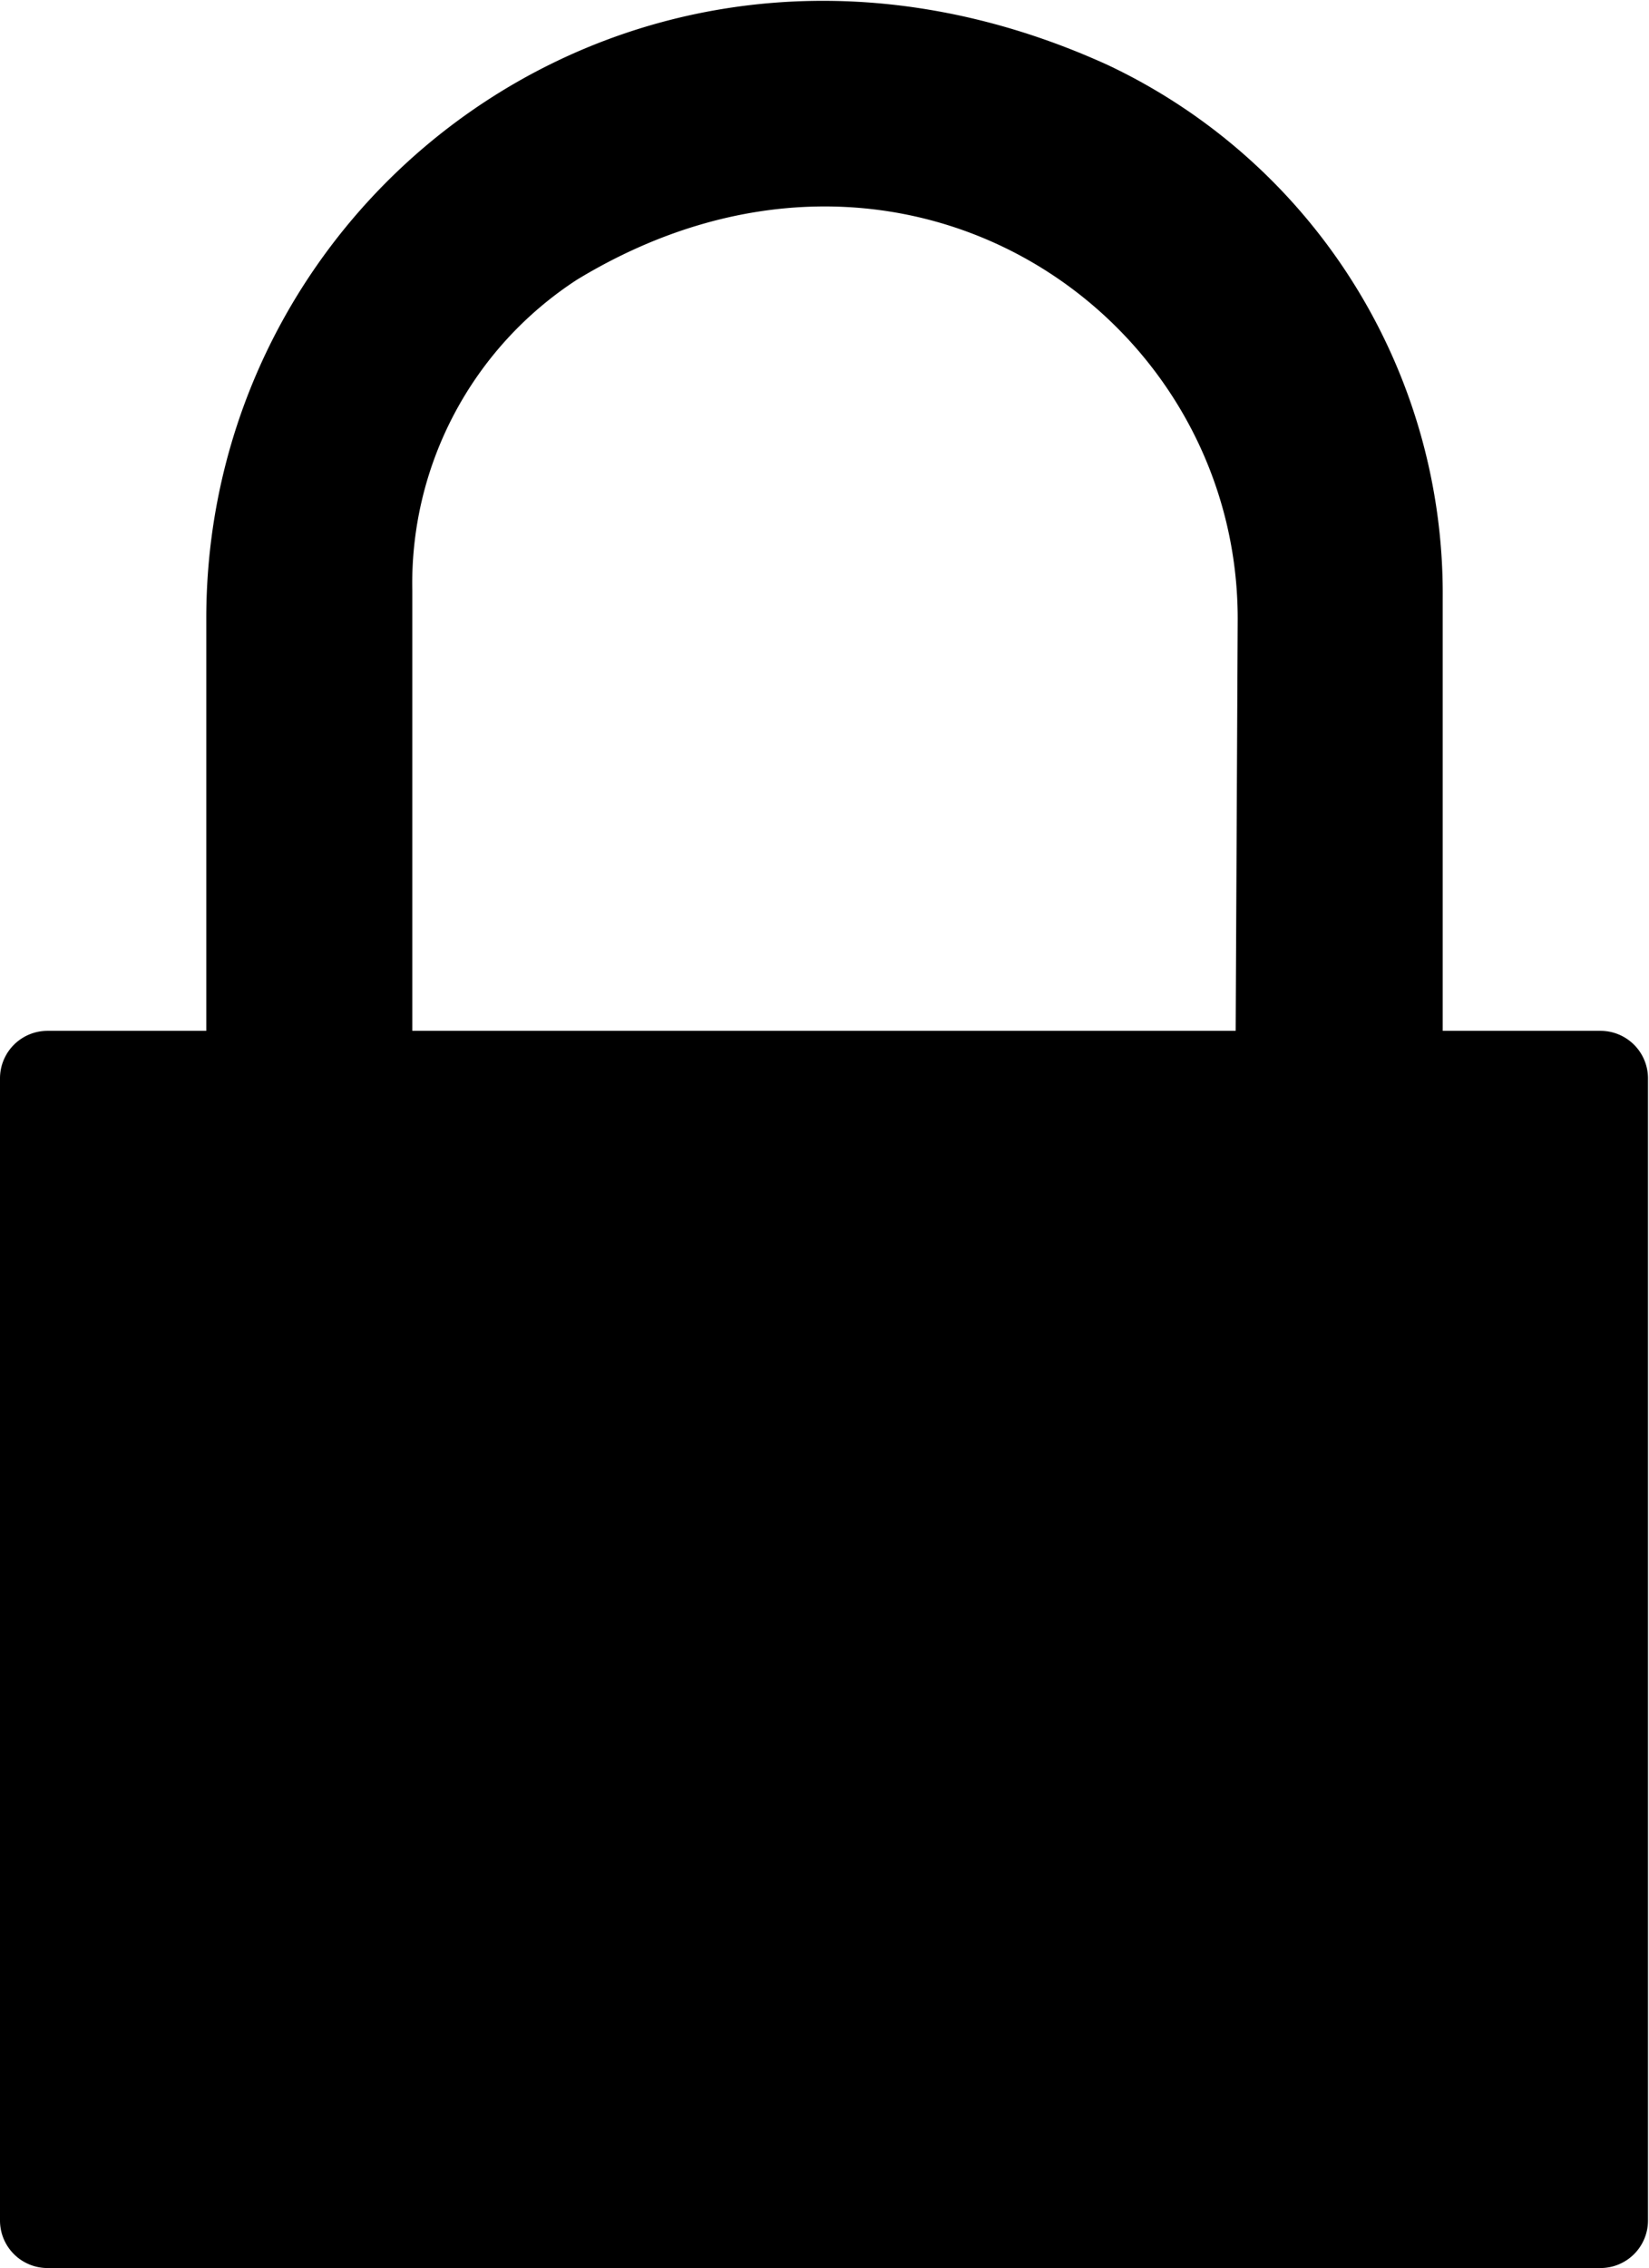 <svg xmlns="http://www.w3.org/2000/svg" viewBox="0 0 64.91 89.24"><g id="Layer_2" data-name="Layer 2"><g id="Work"><path d="M63,40.56H56.79v-17a23,23,0,0,0-13.18-21C25.62-5.64,8.12,7.3,8.12,24.33V40.56H1.87A1.87,1.87,0,0,0,0,42.43V87.37a1.87,1.87,0,0,0,1.87,1.87H63a1.87,1.87,0,0,0,1.87-1.87V42.43A1.87,1.87,0,0,0,63,40.56Zm-14.36,0H16.23V23.23A14.24,14.24,0,0,1,22.72,11c12.75-7.73,26,1.27,26,13.35Z"/></g></g></svg>
